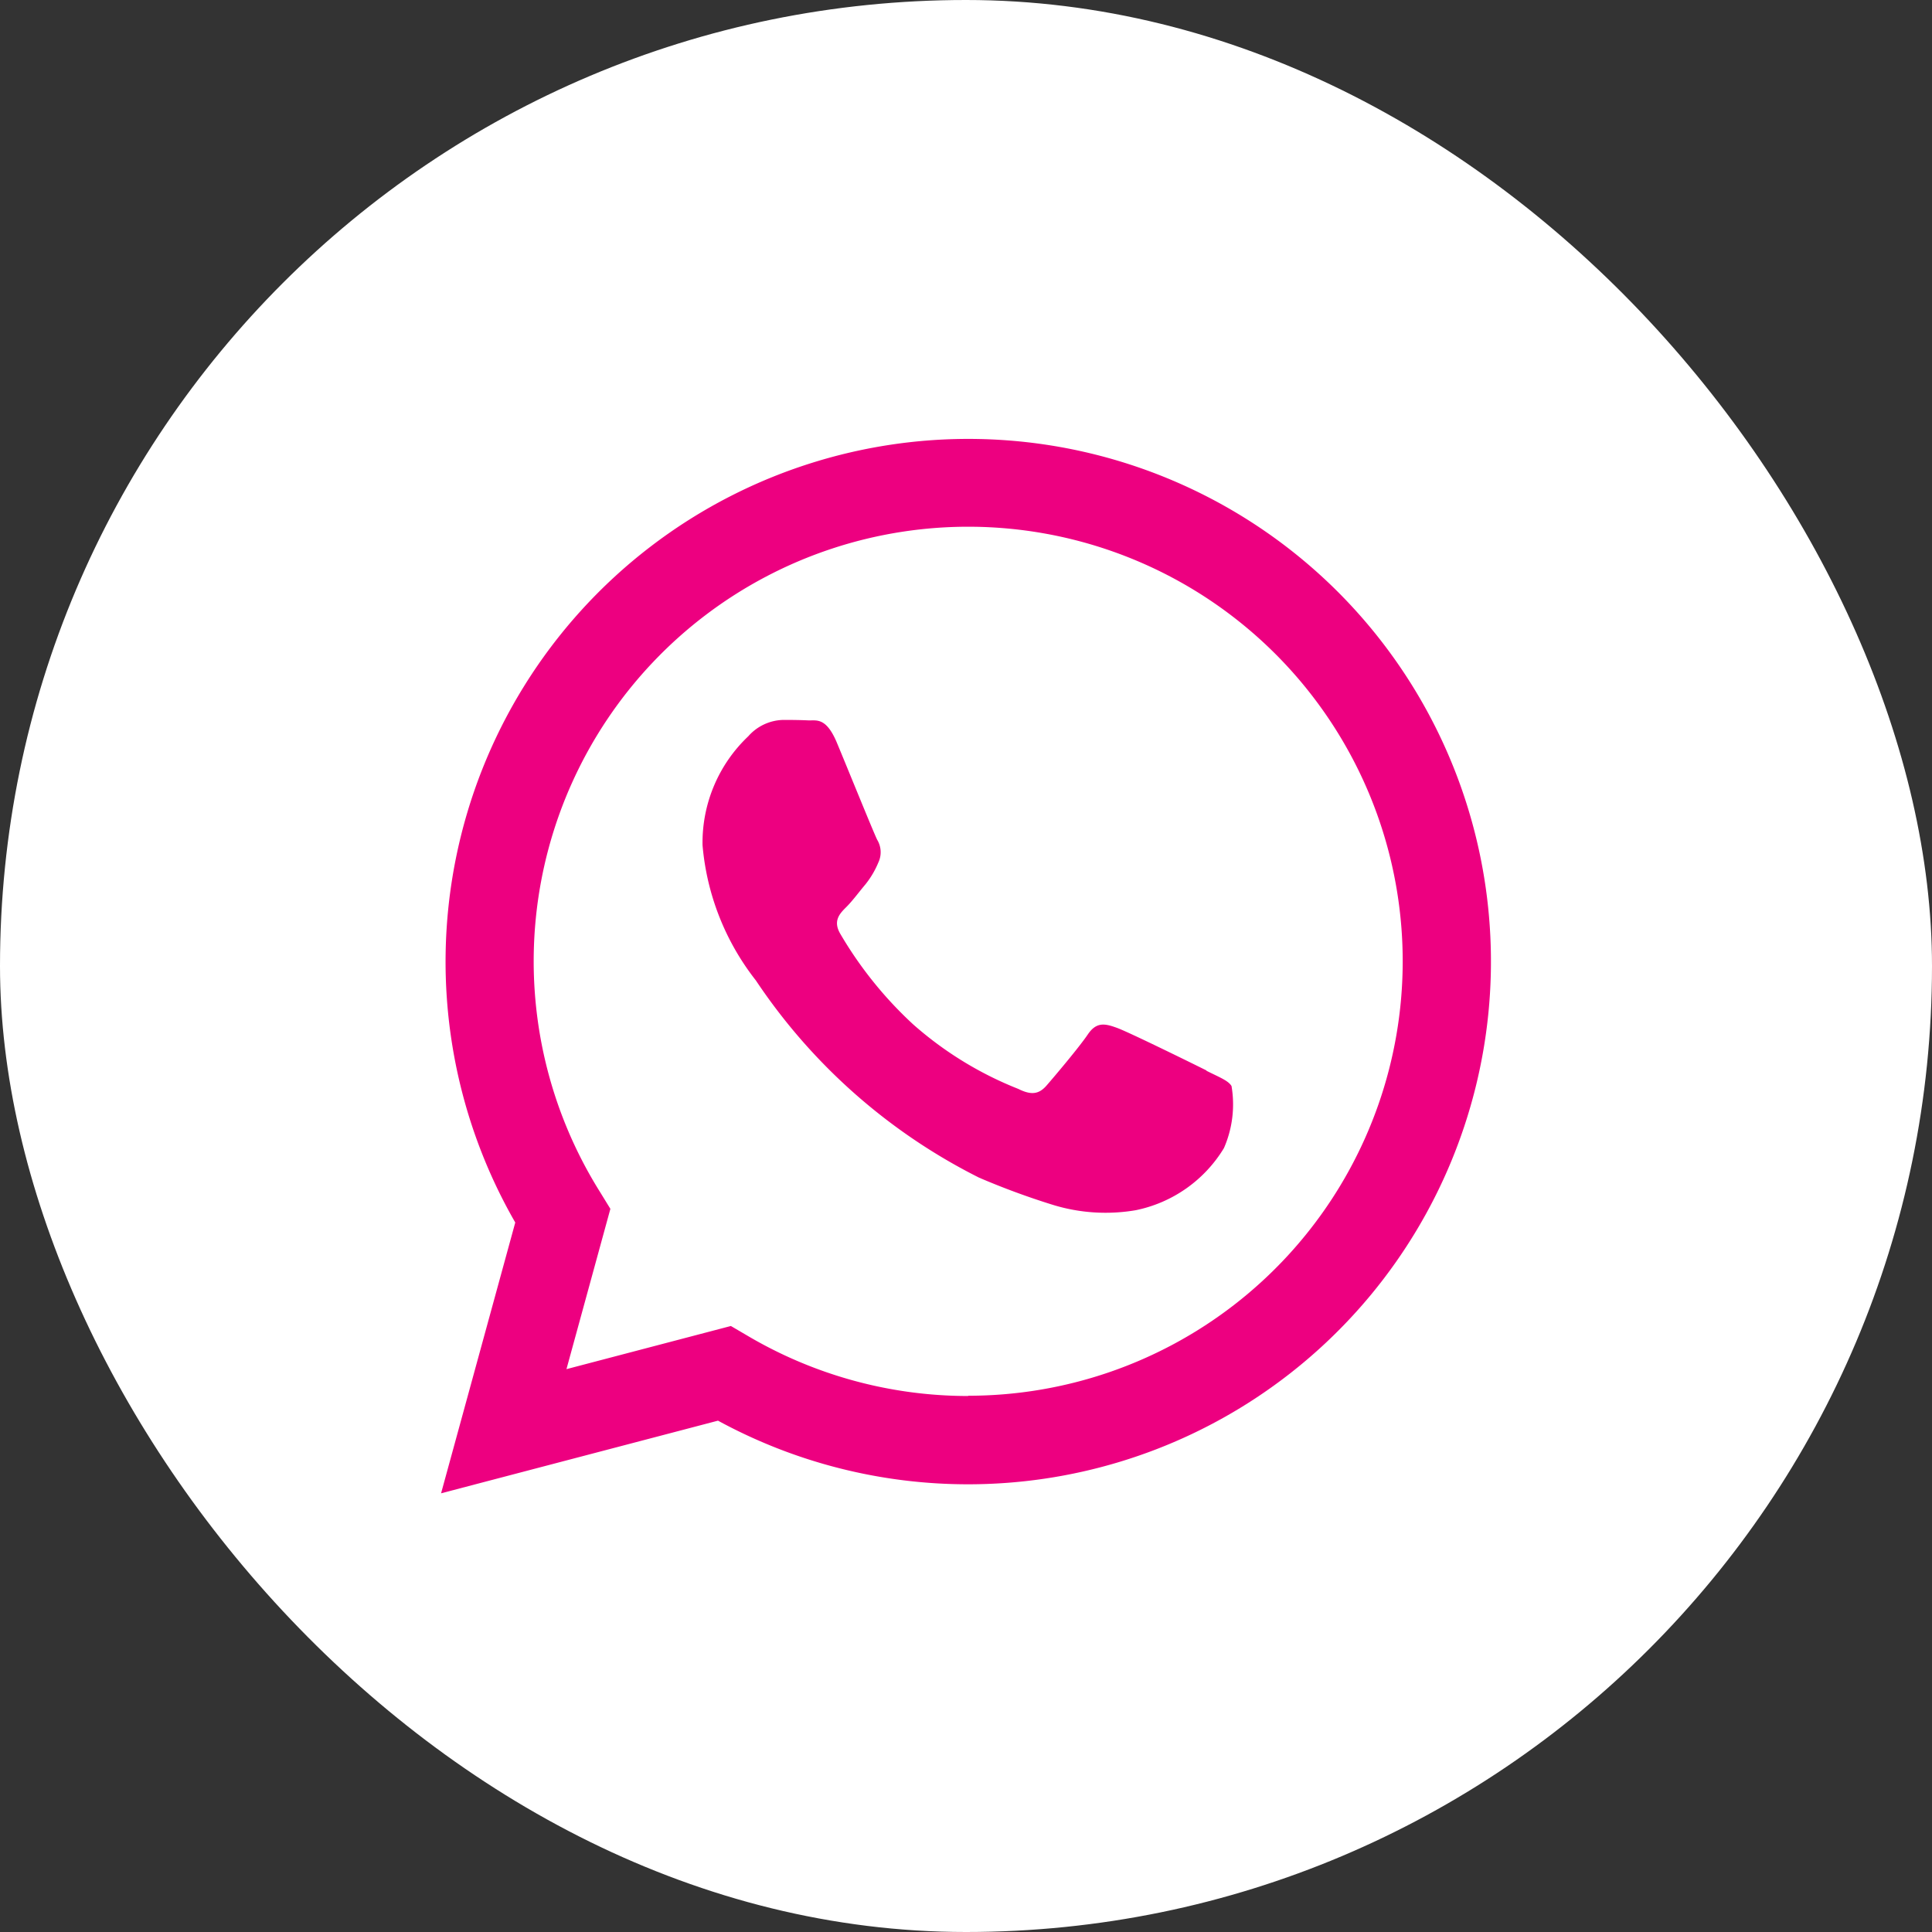 <svg xmlns="http://www.w3.org/2000/svg" width="30" height="30" viewBox="0 0 30 30"><rect x="0" y="0" width="30" height="30" fill="#333333" stroke="none"/><rect width="30" height="30" rx="15" transform="translate(0 0)" fill="#fff"/><path d="M13.927,2.38A8.118,8.118,0,0,0,1.152,12.171L0,16.376l4.3-1.128a8.114,8.114,0,0,0,3.879.988h0A8.118,8.118,0,0,0,13.927,2.38M8.185,14.865h0a6.738,6.738,0,0,1-3.434-.94L4.5,13.778l-2.553.67.682-2.489L2.47,11.7a6.747,6.747,0,1,1,5.715,3.161m3.7-5.051c-.2-.1-1.2-.592-1.386-.66s-.321-.1-.456.1-.524.66-.642.795-.237.152-.439.051A5.54,5.54,0,0,1,7.331,9.095,6.111,6.111,0,0,1,6.2,7.69c-.118-.2-.013-.313.089-.414s.2-.237.3-.355a1.383,1.383,0,0,0,.2-.338.373.373,0,0,0-.017-.355c-.051-.1-.456-1.1-.625-1.505S5.825,4.38,5.7,4.374s-.254-.007-.389-.007a.745.745,0,0,0-.541.254,2.274,2.274,0,0,0-.71,1.691,3.943,3.943,0,0,0,.828,2.1,9.04,9.04,0,0,0,3.465,3.062A11.681,11.681,0,0,0,9.51,11.9a2.782,2.782,0,0,0,1.277.08,2.089,2.089,0,0,0,1.369-.964,1.694,1.694,0,0,0,.118-.964c-.051-.085-.186-.135-.389-.237" transform="translate(6.849 6.812)" fill="#ed0080" fill-rule="evenodd"/></svg>
